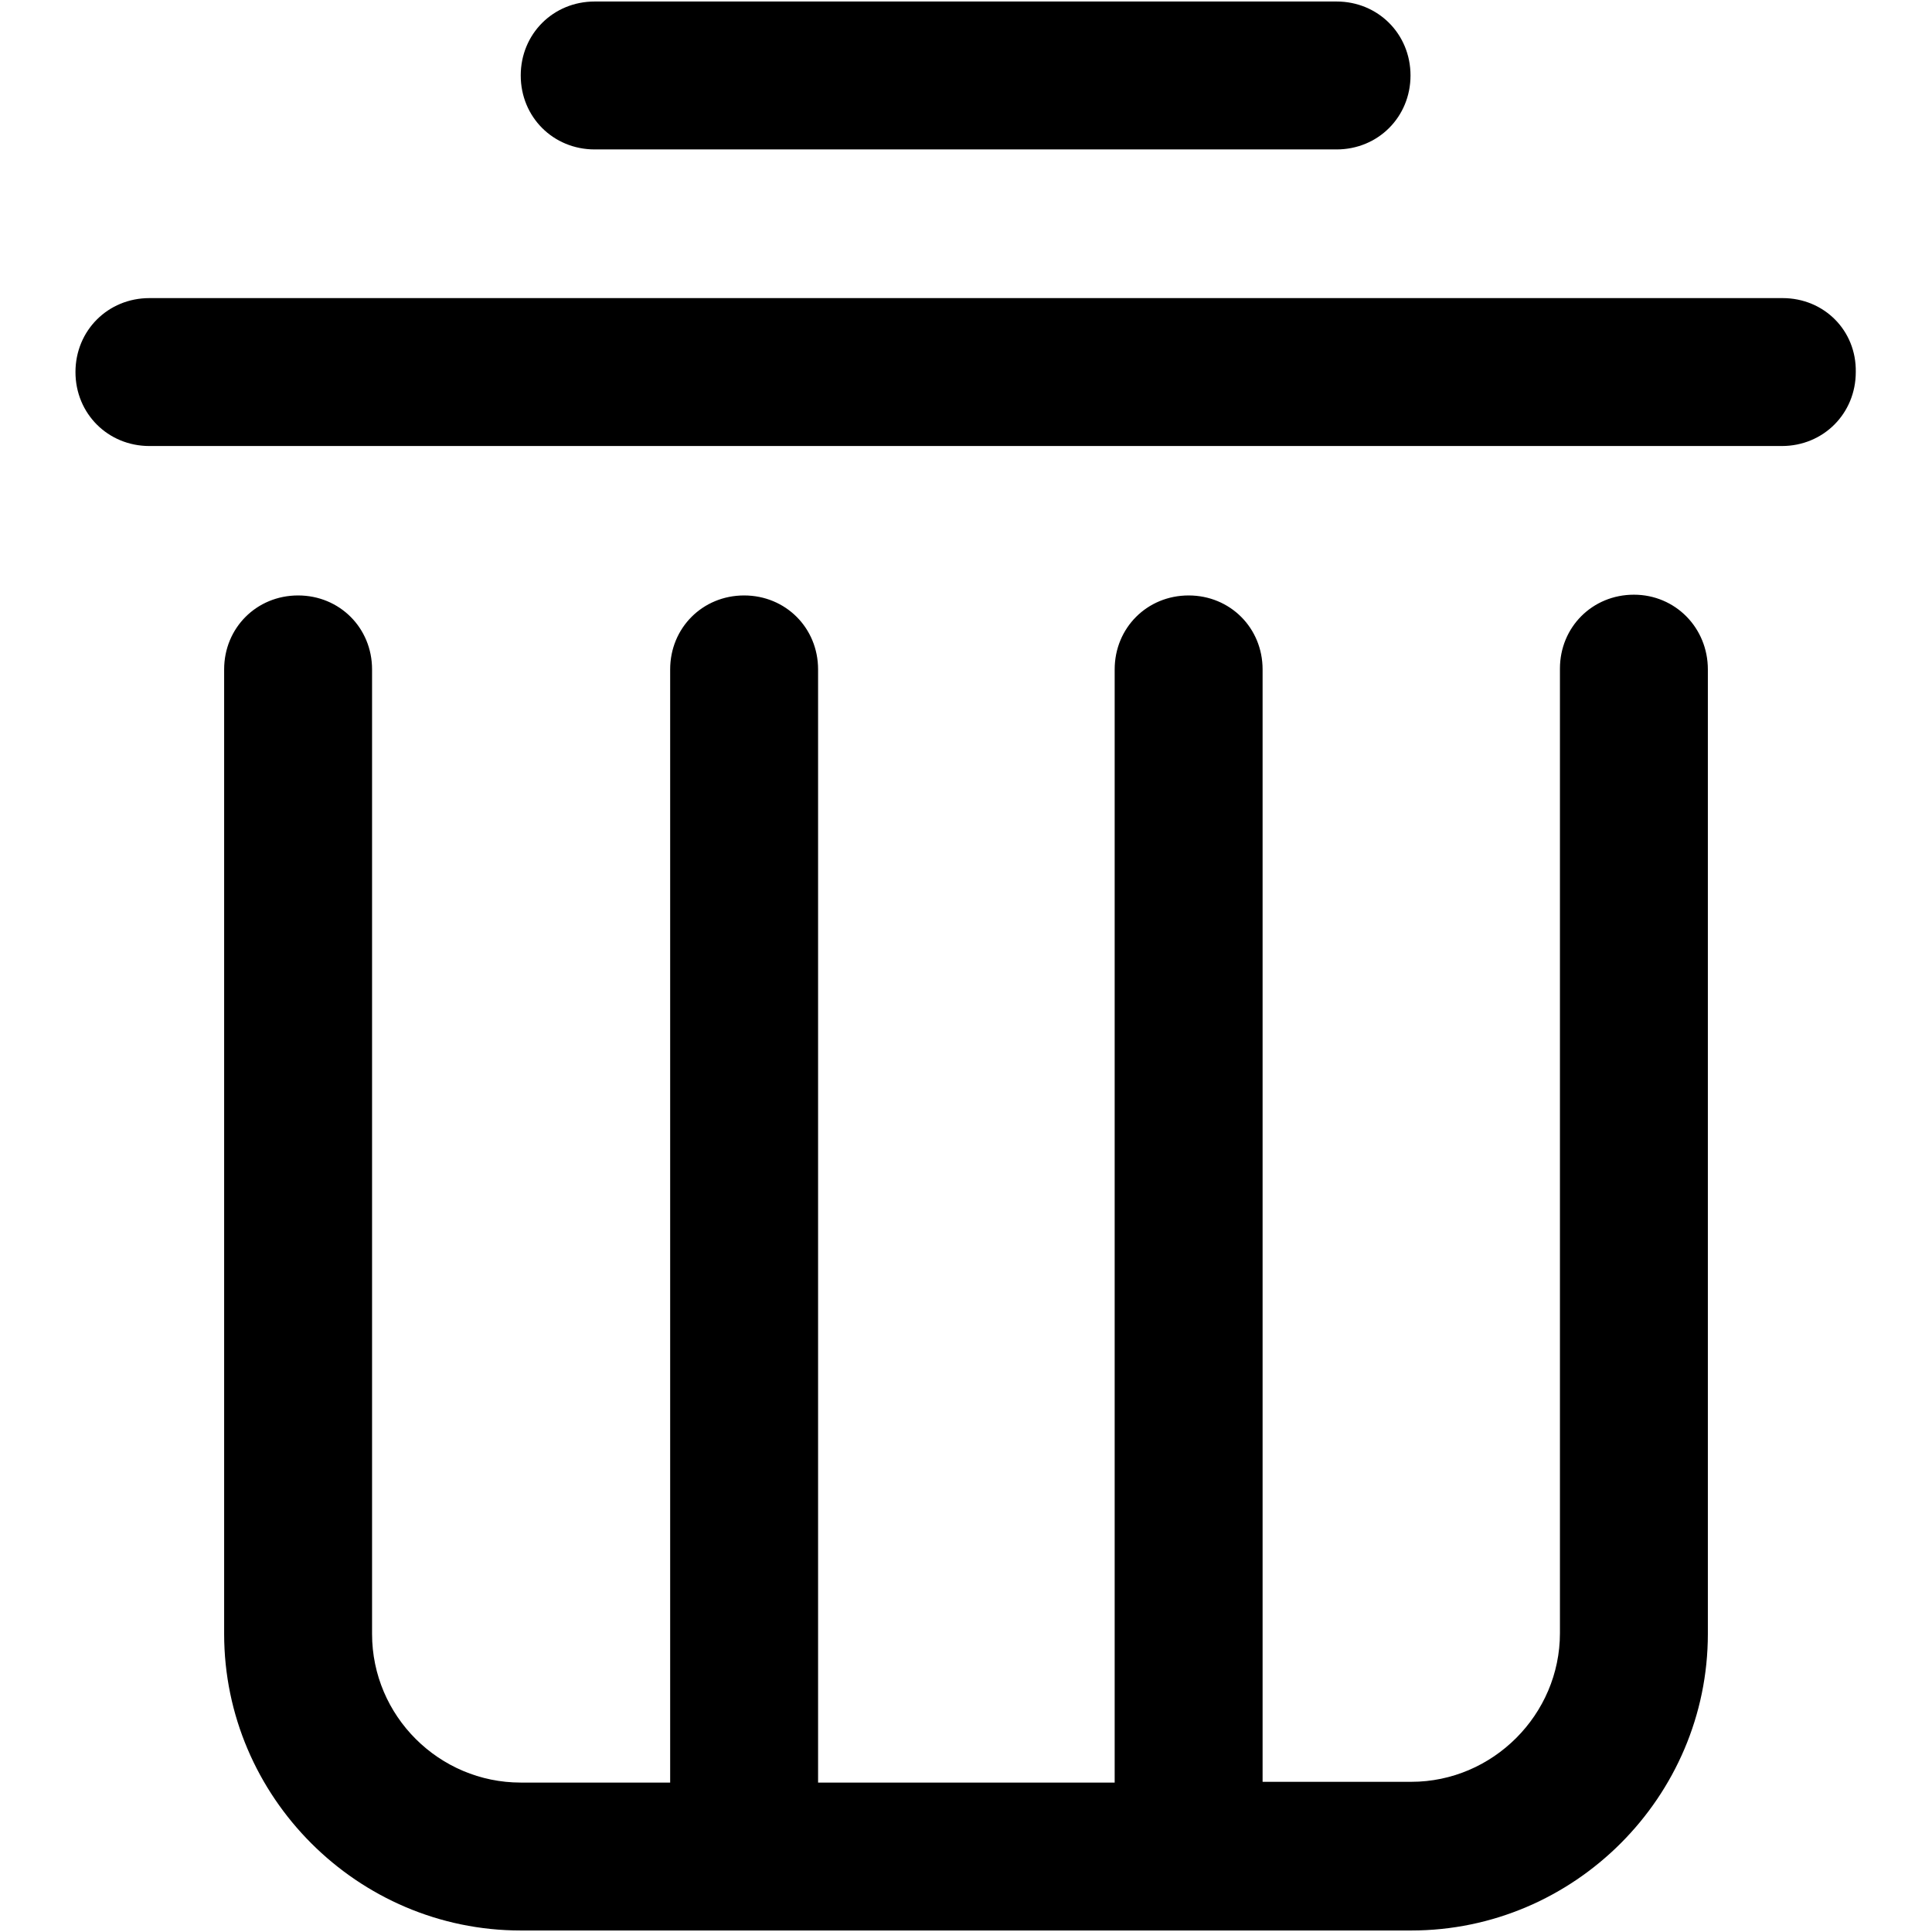 <?xml version="1.0" encoding="utf-8"?>
<!-- Svg Vector Icons : http://www.onlinewebfonts.com/icon -->
<!DOCTYPE svg PUBLIC "-//W3C//DTD SVG 1.1//EN" "http://www.w3.org/Graphics/SVG/1.1/DTD/svg11.dtd">
<svg version="1.1" xmlns="http://www.w3.org/2000/svg" xmlns:xlink="http://www.w3.org/1999/xlink" x="0px" y="0px" viewBox="0 0 256 256" enable-background="new 0 0 256 256" xml:space="preserve">
<g> <path fill="#000000" d="M216.5,78.8c-5.5,0-9.8,4.3-9.8,9.8v127.8c0,10.8-8.9,19.7-19.7,19.7h-19.7V88.7c0-5.5-4.3-9.8-9.8-9.8 c-5.5,0-9.8,4.3-9.8,9.8v147.5h-39.3V88.7c0-5.5-4.3-9.8-9.8-9.8s-9.8,4.3-9.8,9.8v147.5H69c-10.8,0-19.7-8.8-19.7-19.7V88.7 c0-5.5-4.3-9.8-9.8-9.8s-9.8,4.3-9.8,9.8v127.8c0,21.6,17.7,39.3,39.3,39.3h118c21.6,0,39.3-17.7,39.3-39.3V88.7 C226.3,83.2,222,78.8,216.5,78.8z M236.2,39.5H19.8c-5.5,0-9.8,4.3-9.8,9.8c0,5.5,4.3,9.8,9.8,9.8h216.3c5.5,0,9.8-4.3,9.8-9.8 C246,43.8,241.7,39.5,236.2,39.5z M78.8,19.8h98.3c5.5,0,9.8-4.3,9.8-9.8s-4.3-9.8-9.8-9.8H78.8C73.3,0.2,69,4.5,69,10 S73.3,19.8,78.8,19.8z"/></g>
</svg>